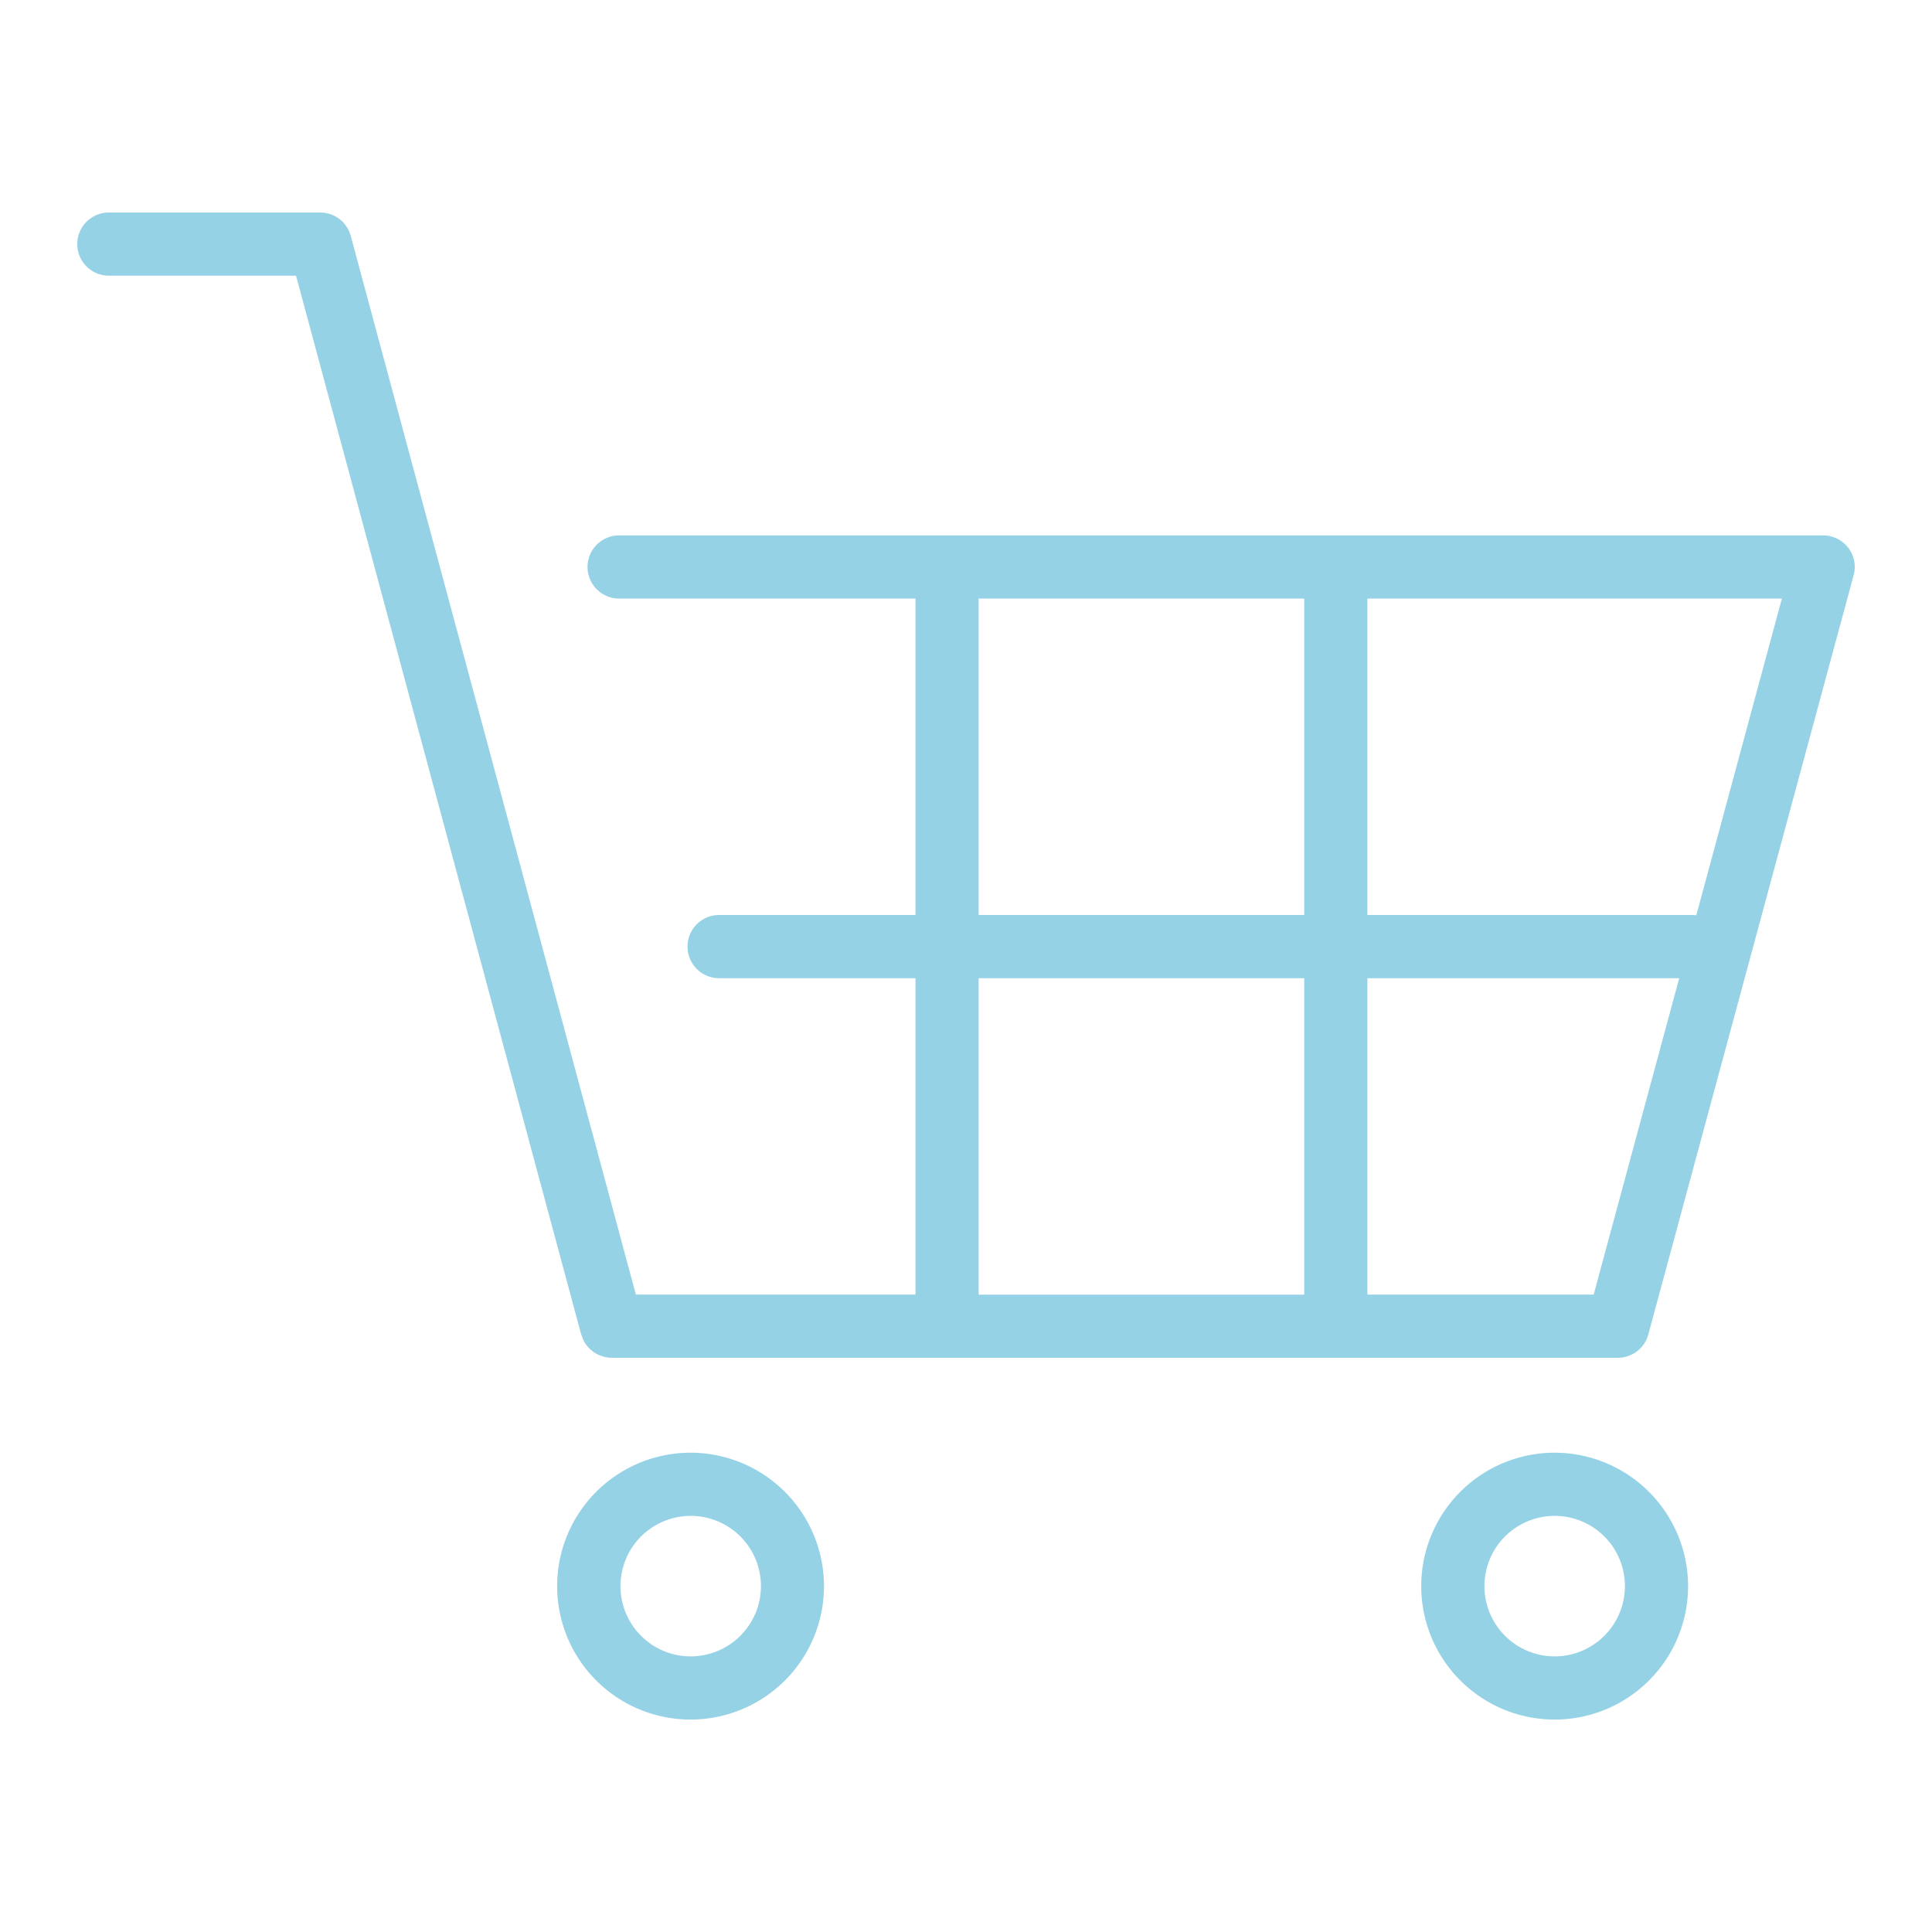 <svg xmlns="http://www.w3.org/2000/svg" xmlns:xlink="http://www.w3.org/1999/xlink" width="100" height="100" viewBox="0 0 100 100">
  <defs>
    <clipPath id="clip-path">
      <rect id="長方形_4572" data-name="長方形 4572" width="92" height="78.003" fill="#95d2e5"/>
    </clipPath>
  </defs>
  <g id="register_icon03" transform="translate(-576 -852)">
    <rect id="長方形_4586" data-name="長方形 4586" width="100" height="100" transform="translate(576 852)" fill="none"/>
    <g id="グループ_7635" data-name="グループ 7635" transform="translate(580 863)">
      <g id="グループ_7629" data-name="グループ 7629" transform="translate(0 0)" clip-path="url(#clip-path)">
        <path id="パス_1403" data-name="パス 1403" d="M37.3,78.532A6.906,6.906,0,1,0,44.2,85.437,6.914,6.914,0,0,0,37.3,78.532m0,10.542a3.636,3.636,0,1,1,3.637-3.637A3.641,3.641,0,0,1,37.3,89.074" transform="translate(-5.55 -14.34)" fill="#95d2e5"/>
        <path id="パス_1404" data-name="パス 1404" d="M92.009,78.532a6.906,6.906,0,1,0,6.906,6.905,6.914,6.914,0,0,0-6.906-6.905m0,10.542a3.636,3.636,0,1,1,3.637-3.637,3.641,3.641,0,0,1-3.637,3.637" transform="translate(-15.54 -14.34)" fill="#95d2e5"/>
        <path id="パス_1405" data-name="パス 1405" d="M91.663,17.353a1.634,1.634,0,0,0-1.3-.641H28.046a1.635,1.635,0,0,0,0,3.27H43.385V36.361H33.221a1.635,1.635,0,0,0,0,3.27H43.385V56.009H28.913L14.154,1.21A1.636,1.636,0,0,0,12.575,0H1.635a1.635,1.635,0,0,0,0,3.27h9.688l14.759,54.8c0,.016.016.029.02.045a1.643,1.643,0,0,0,.206.448l.013.016a1.627,1.627,0,0,0,.317.332c.021.017.041.036.063.052a1.635,1.635,0,0,0,.4.213c.029.01.057.018.087.026a1.6,1.6,0,0,0,.463.077l.008,0h52.08a1.635,1.635,0,0,0,1.578-1.208l10.627-39.3a1.633,1.633,0,0,0-.28-1.421M46.654,19.982H63.507V36.361H46.654Zm0,19.649H63.507V56.01H46.654ZM78.488,56.009H66.776V39.631h16.14ZM83.8,36.376c-.05,0-.1-.015-.149-.015H66.776V19.982H88.23Z" transform="translate(0 0)" fill="#95d2e5"/>
      </g>
    </g>
  </g>
</svg>
